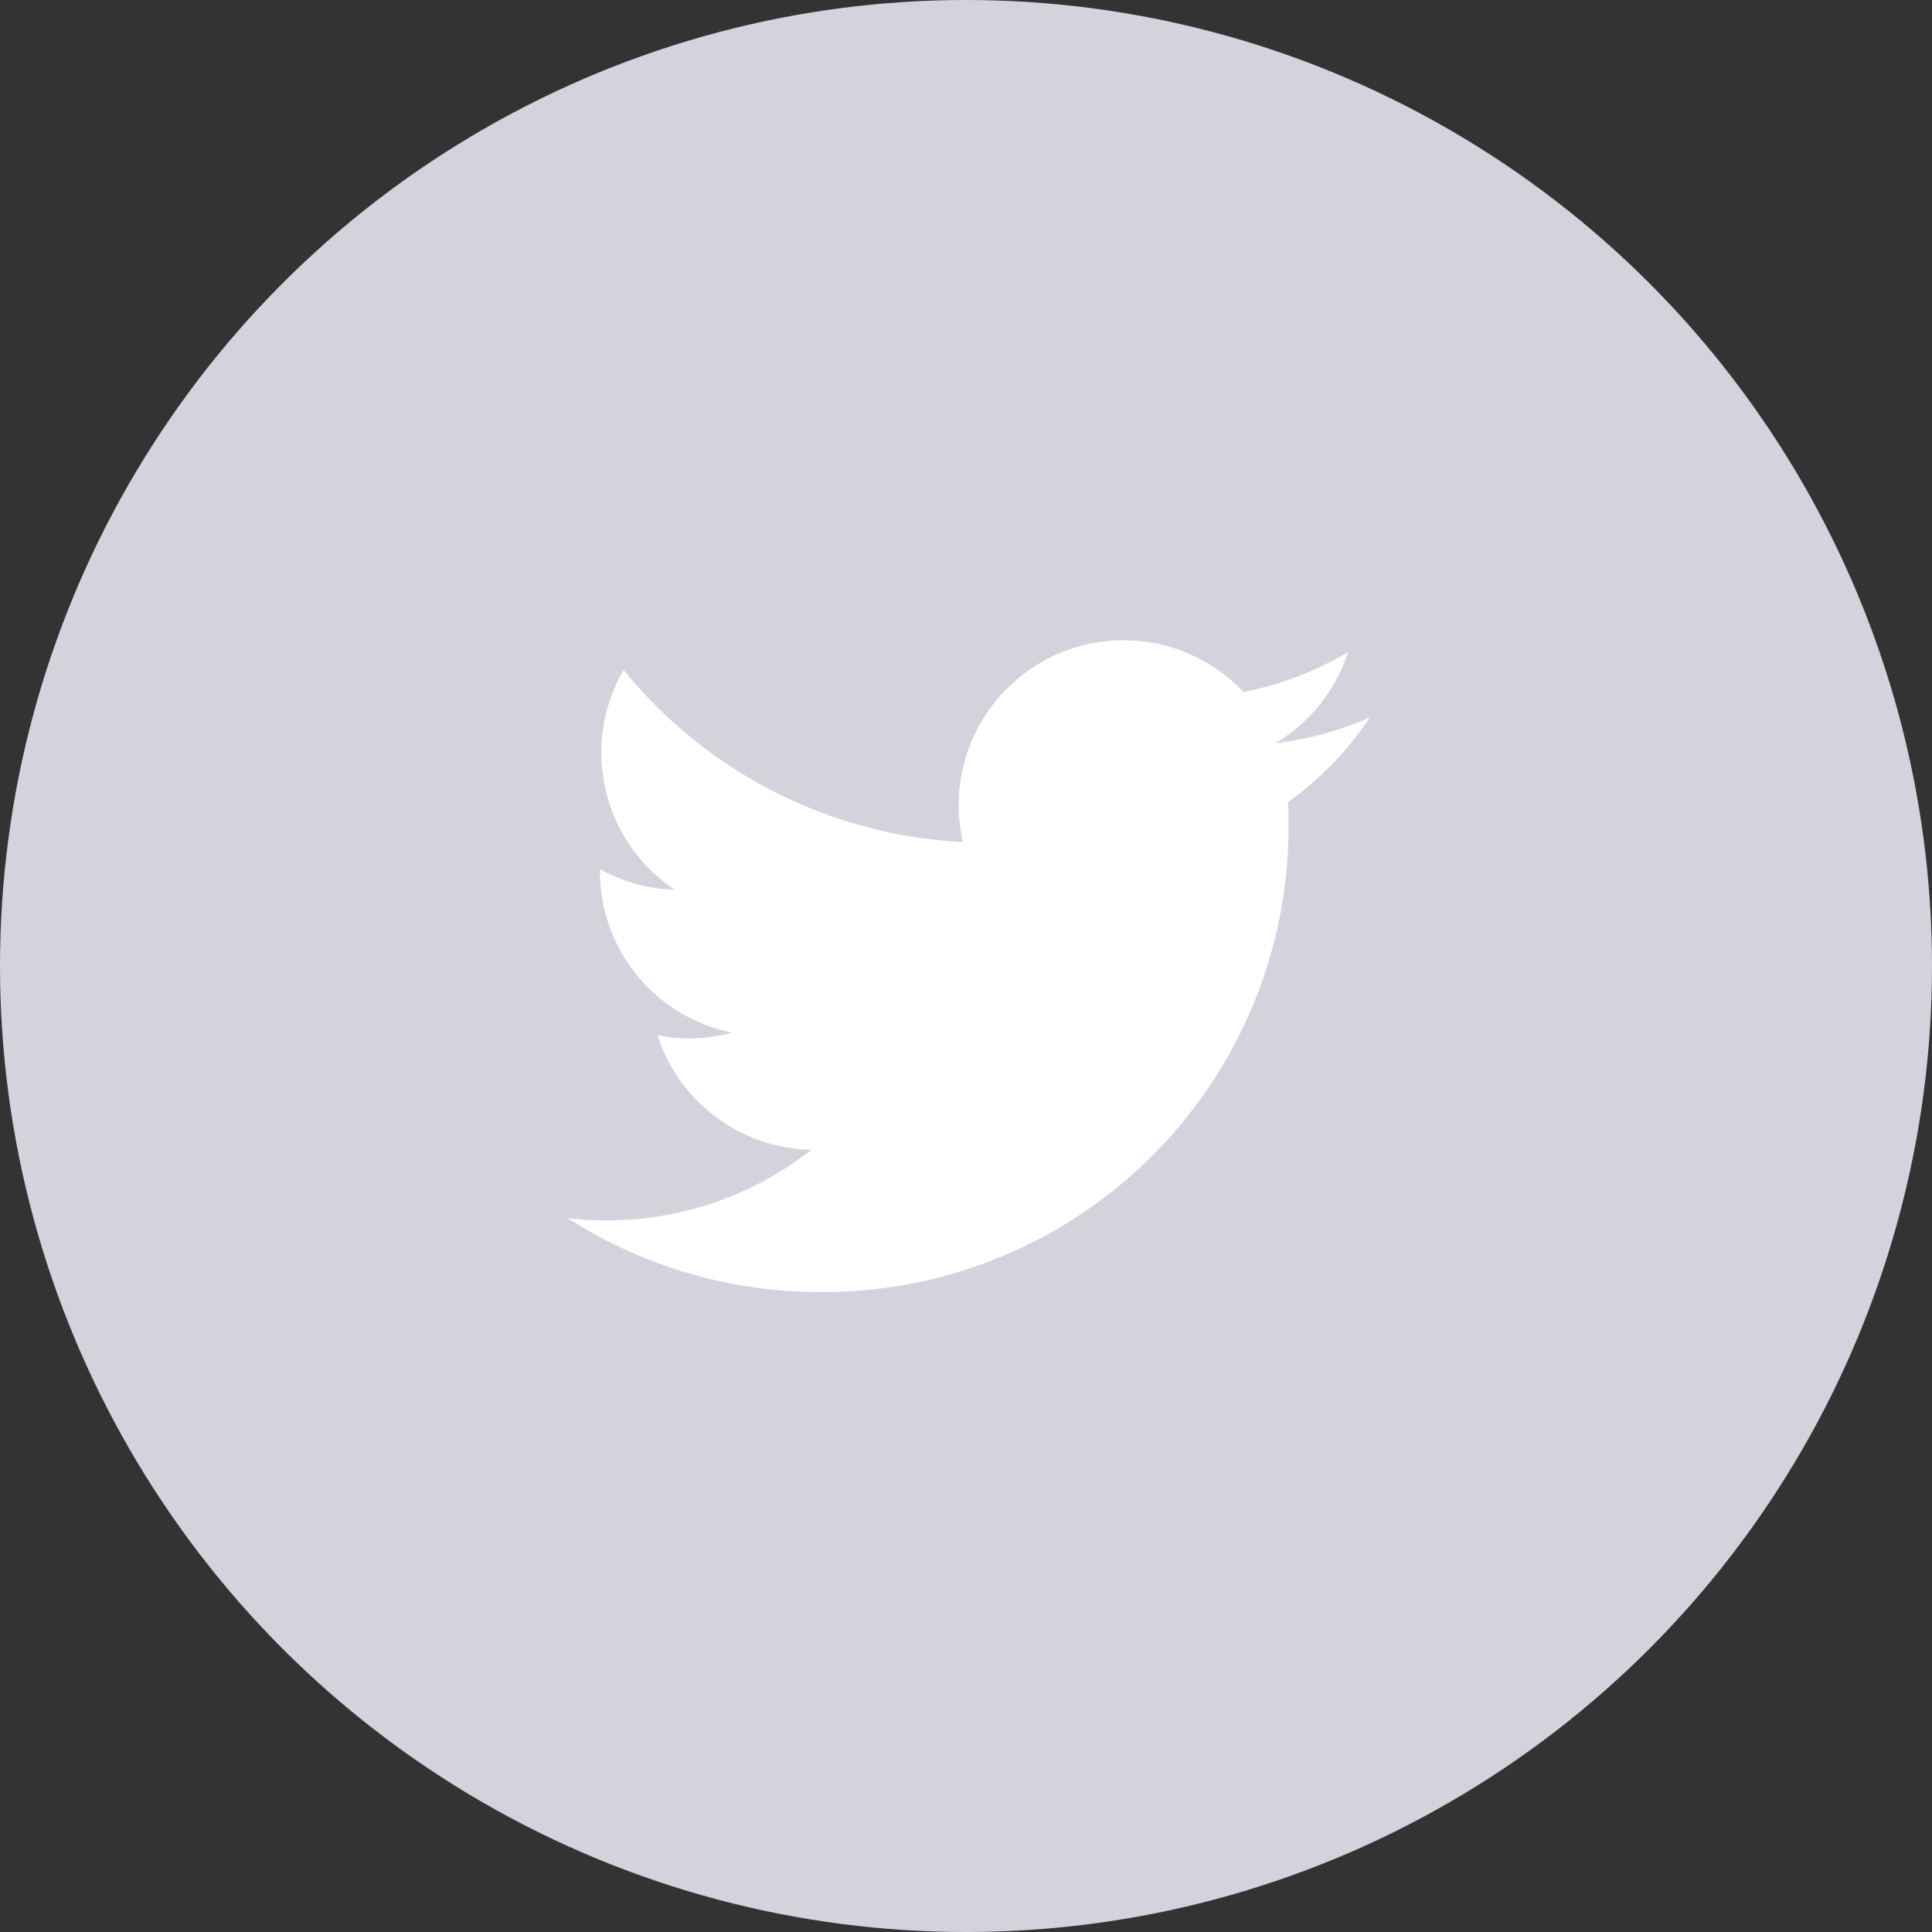 <svg xmlns="http://www.w3.org/2000/svg" width="40" height="40" viewBox="0 0 40 40">
  <rect x="0" y="0" width="40" height="40" fill="#333333" stroke="none"/>
  <g id="Grupo_159" data-name="Grupo 159" transform="translate(-343 -1427)">
    <circle id="Elipse_5" data-name="Elipse 5" cx="20" cy="20" r="20" transform="translate(343 1427)" fill="#d3d3de"/>
    <g id="Grupo_160" data-name="Grupo 160" transform="translate(11 78)">
      <rect id="Retângulo_82" data-name="Retângulo 82" width="24" height="24" transform="translate(340 1357)" fill="none"/>
      <path id="twitter" d="M16.612,5.6a6.719,6.719,0,0,1-1.957.535,3.428,3.428,0,0,0,1.5-1.885,6.859,6.859,0,0,1-2.165.828A3.413,3.413,0,0,0,8.18,8.183,9.675,9.675,0,0,1,1.155,4.62,3.414,3.414,0,0,0,2.21,9.17,3.408,3.408,0,0,1,.665,8.745v.042A3.409,3.409,0,0,0,3.4,12.129a3.413,3.413,0,0,1-.9.12,3.5,3.5,0,0,1-.642-.062,3.421,3.421,0,0,0,3.183,2.369A6.838,6.838,0,0,1,.809,16.017a6.728,6.728,0,0,1-.815-.049A9.641,9.641,0,0,0,5.222,17.5a9.634,9.634,0,0,0,9.7-9.7c0-.149,0-.3-.01-.441a6.862,6.862,0,0,0,1.7-1.762Z" transform="translate(343.756 1358.25)" fill="#fff"/>
    </g>
  </g>
</svg>
